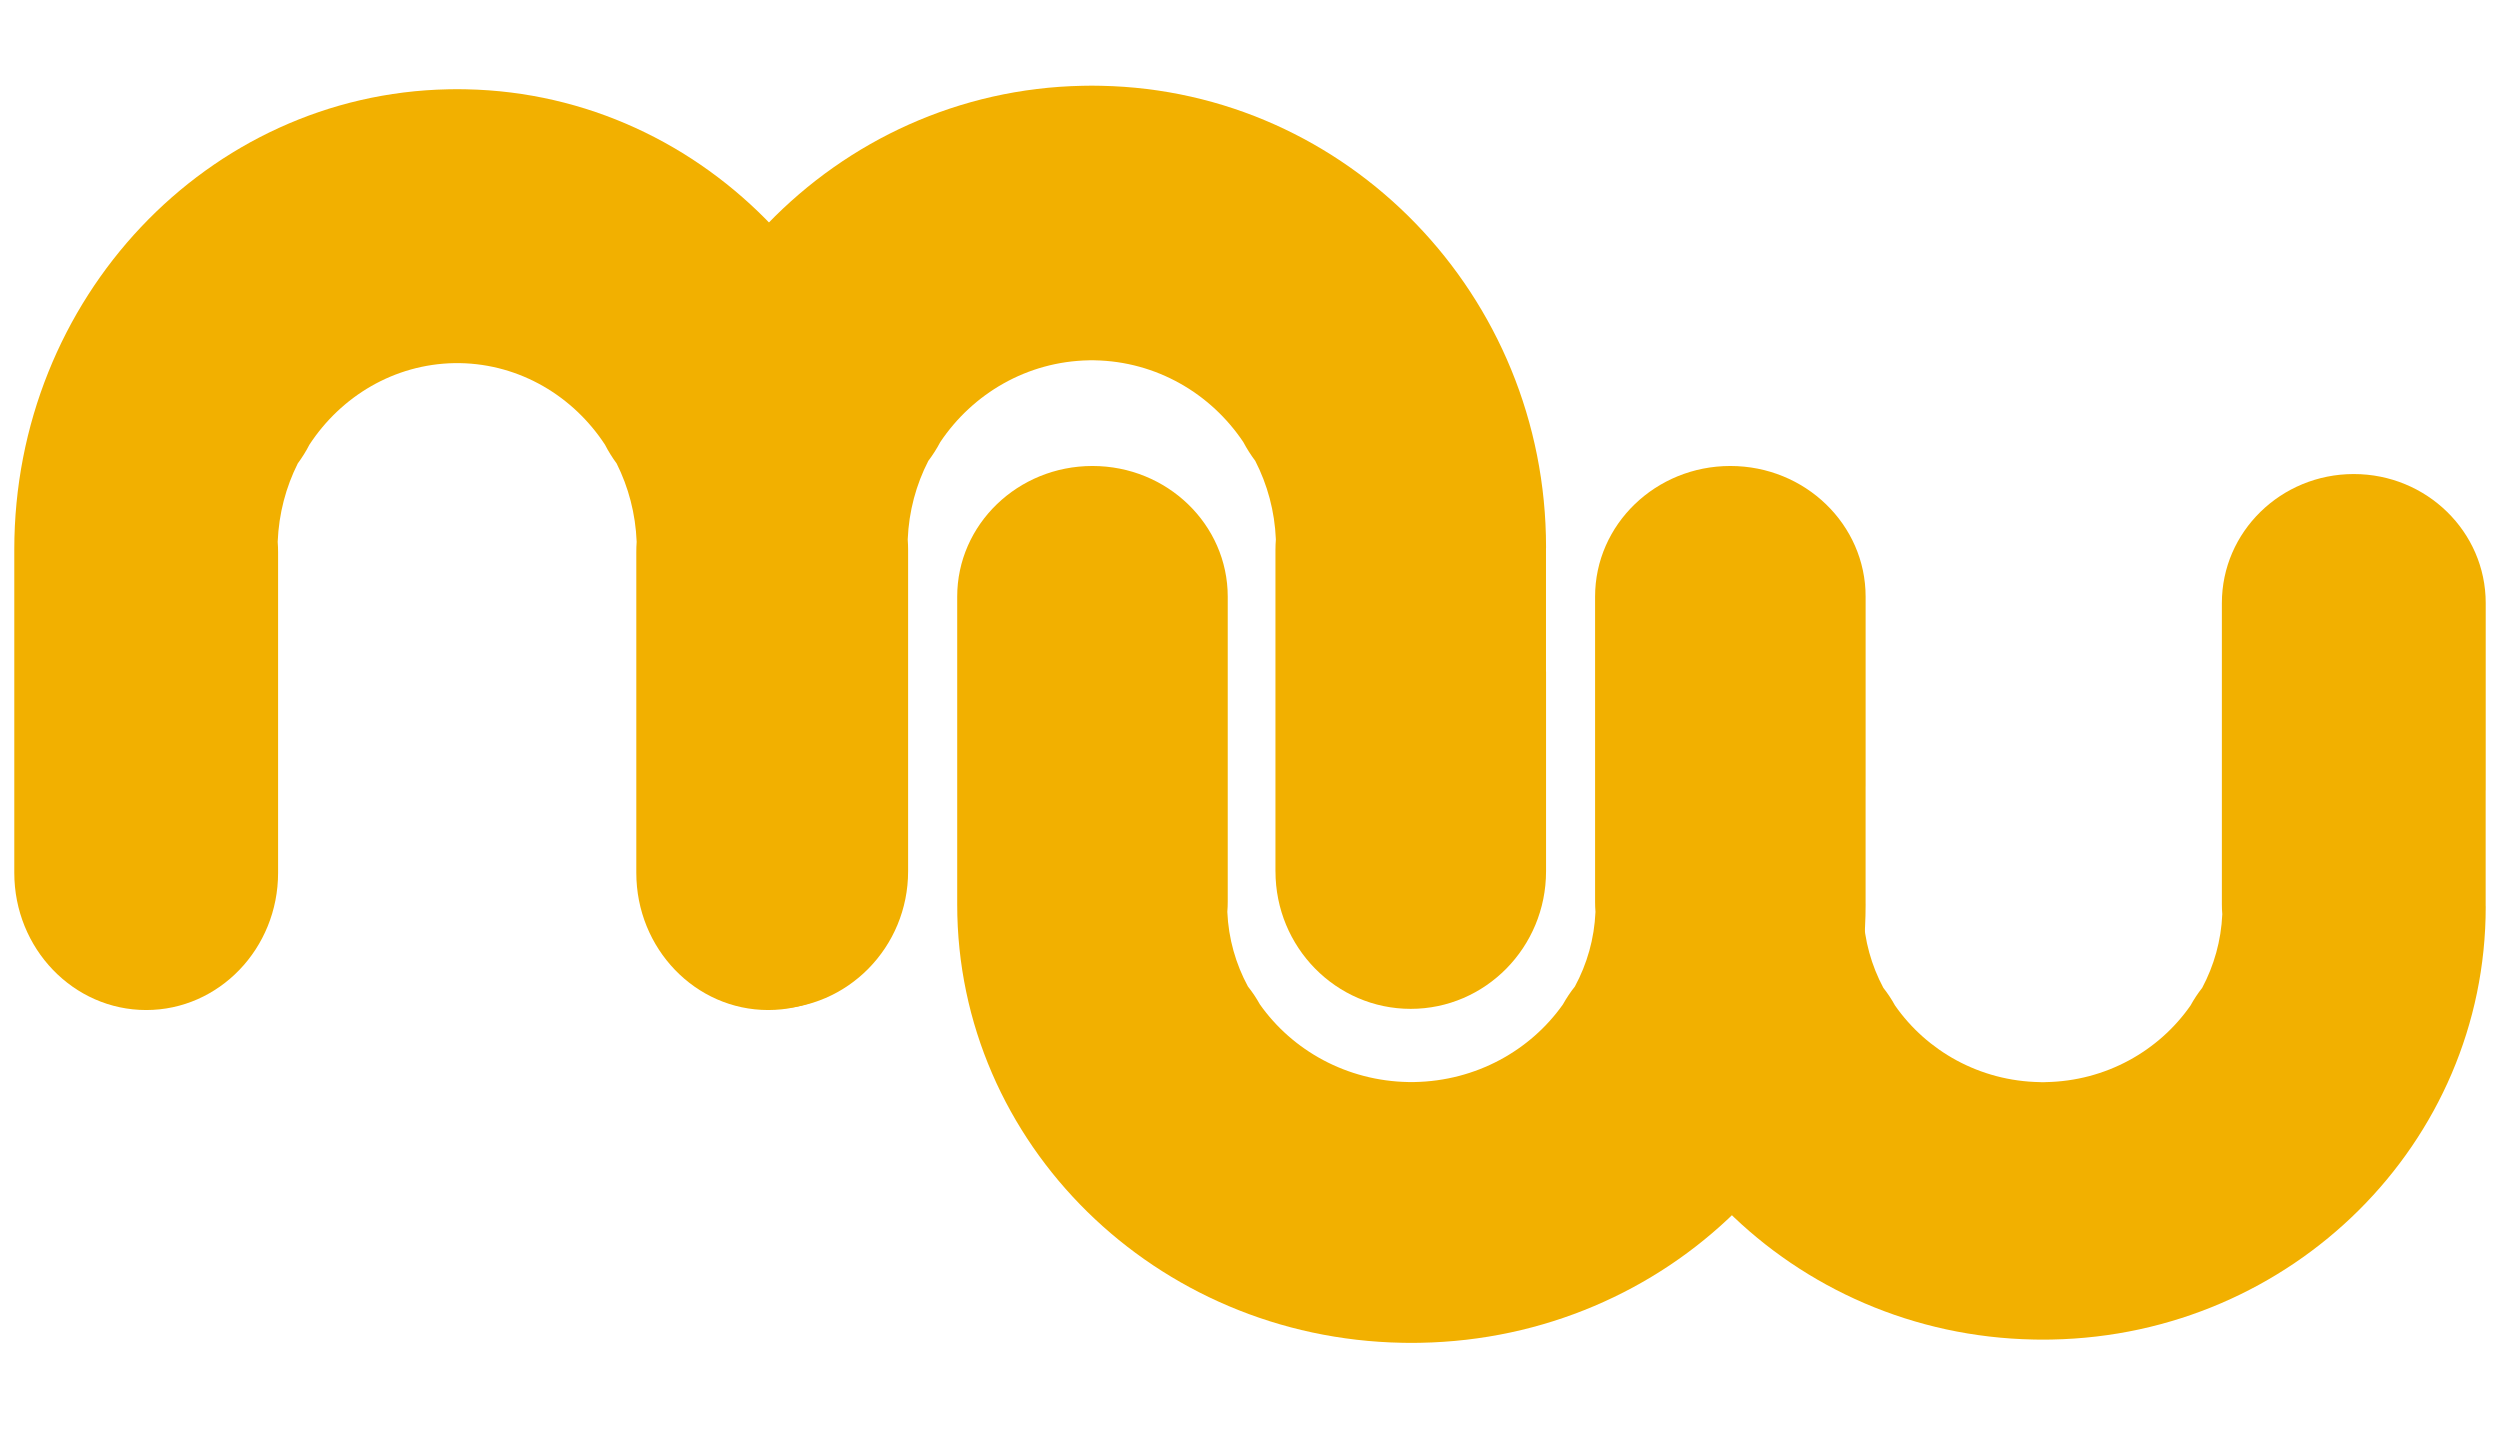 <?xml version="1.0" encoding="UTF-8" standalone="no"?><!DOCTYPE svg PUBLIC "-//W3C//DTD SVG 1.1//EN" "http://www.w3.org/Graphics/SVG/1.1/DTD/svg11.dtd"><svg width="100%" height="100%" viewBox="0 0 175 100" version="1.1" xmlns="http://www.w3.org/2000/svg" xmlns:xlink="http://www.w3.org/1999/xlink" xml:space="preserve" xmlns:serif="http://www.serif.com/" style="fill-rule:evenodd;clip-rule:evenodd;stroke-linejoin:round;stroke-miterlimit:1.414;"><g><path d="M98.769,94.002l-0.097,0c-0.173,0 -0.348,-0.003 -0.519,-0.007c-17.261,-0.316 -31.149,-13.93 -31.149,-30.68l0,-0.105l0,-0.081l0,-8.073l0,-0.024l0,-13.265c0,-5.051 4.241,-9.148 9.469,-9.148c5.229,0 9.469,4.097 9.469,9.148l0,-0.018l0,21.38c0,0.237 -0.01,0.475 -0.029,0.704c0.081,1.881 0.593,3.65 1.443,5.222c0.312,0.392 0.591,0.811 0.837,1.253c2.274,3.224 6.077,5.36 10.401,5.435l0.082,0.001l0.246,0l0.079,-0.001c4.326,-0.075 8.128,-2.211 10.404,-5.435c0.247,-0.442 0.526,-0.861 0.838,-1.253c0.849,-1.572 1.36,-3.341 1.44,-5.222c-0.018,-0.229 -0.027,-0.467 -0.027,-0.704l0,-21.356l0,-0.024l0,0.018c0,-5.051 4.24,-9.148 9.469,-9.148c5.231,0 9.469,4.097 9.469,9.148l0,13.265l-0.002,0.024l0,8.154l0.002,0.105c0,16.75 -13.89,30.364 -31.148,30.68c-0.174,0.004 -0.345,0.007 -0.52,0.007l-0.097,0l-0.029,0l-0.031,0Z" style="fill:#f2b000;fill-rule:nonzero;"/><path d="M76.395,5.998l-0.097,0c-0.173,0 -0.346,0.003 -0.518,0.007c-17.26,0.334 -31.15,14.667 -31.15,32.301l0.002,0.109l-0.002,0.086l0,22.489c0,5.318 4.241,9.63 9.469,9.63c5.229,0 9.469,-4.312 9.469,-9.63l0,0.017l0,-0.022l0,-22.484c0,-0.25 -0.009,-0.5 -0.027,-0.742c0.08,-1.979 0.591,-3.841 1.441,-5.497c0.312,-0.412 0.594,-0.855 0.839,-1.319c2.274,-3.394 6.077,-5.642 10.403,-5.721l0.08,-0.004l0.244,0l0.08,0.004c4.325,0.079 8.129,2.327 10.403,5.721c0.246,0.464 0.529,0.907 0.839,1.319c0.848,1.656 1.361,3.518 1.441,5.497c-0.018,0.242 -0.029,0.492 -0.029,0.742l0,22.484l0.002,0.022l0,-0.017c0,5.318 4.238,9.63 9.467,9.63c5.229,0 9.473,-4.312 9.473,-9.63l0,-13.965l-0.004,-0.025l0,-8.499l0,-0.086l0.004,-0.109c0,-17.634 -13.894,-31.967 -31.151,-32.301c-0.173,-0.004 -0.346,-0.007 -0.519,-0.007l-0.097,0l-0.031,0l-0.031,0Z" style="fill:#f2b000;fill-rule:nonzero;"/><path d="M31.973,6.244l-0.093,0c-0.171,0 -0.339,0.004 -0.509,0.007c-16.829,0.334 -30.371,14.629 -30.371,32.219l0,22.626c0,5.305 4.135,9.606 9.234,9.606c5.095,0 9.232,-4.301 9.232,-9.606l0,0.02l0,-0.026l0,-22.427c0,-0.248 -0.009,-0.497 -0.028,-0.738c0.079,-1.974 0.577,-3.832 1.405,-5.483c0.304,-0.414 0.58,-0.853 0.817,-1.316c2.219,-3.387 5.927,-5.63 10.144,-5.707l0.08,-0.002l0.241,0l0.076,0.002c4.217,0.077 7.926,2.32 10.146,5.707c0.237,0.463 0.512,0.902 0.817,1.316c0.826,1.651 1.324,3.509 1.402,5.483c-0.018,0.241 -0.025,0.49 -0.025,0.738l0,22.453l0,-0.02c0,5.305 4.134,9.606 9.234,9.606c5.099,0 9.233,-4.301 9.233,-9.606l0,-13.927l-0.001,-0.027l0,-8.479l0,-0.082l0.001,-0.111c0,-17.59 -13.545,-31.885 -30.373,-32.219c-0.169,-0.003 -0.337,-0.007 -0.509,-0.007l-0.094,0l-0.028,0l-0.031,0Z" style="fill:#f2b000;fill-rule:nonzero;"/><path d="M142.965,93.774l-0.093,0c-0.172,0 -0.339,-0.003 -0.509,-0.007c-16.83,-0.312 -30.373,-13.751 -30.373,-30.286l0.002,-0.104l-0.002,-0.078l0,-7.97l0,-0.024l0,-13.093c0,-4.988 4.136,-9.029 9.233,-9.029c5.1,0 9.234,4.041 9.234,9.029l0,-0.018l0,21.105c0,0.235 -0.009,0.469 -0.029,0.695c0.08,1.855 0.578,3.602 1.406,5.154c0.303,0.388 0.58,0.802 0.817,1.236c2.22,3.185 5.928,5.293 10.144,5.364l0.079,0.004l0.24,0l0.079,-0.004c4.216,-0.071 7.924,-2.179 10.144,-5.364c0.239,-0.434 0.512,-0.848 0.817,-1.236c0.826,-1.552 1.326,-3.299 1.406,-5.154c-0.02,-0.226 -0.029,-0.46 -0.029,-0.695l0,-21.083l0,-0.022l0,0.018c0,-4.988 4.134,-9.029 9.233,-9.029c5.098,0 9.236,4.041 9.236,9.029l0,13.093l-0.004,0.024l0,8.048l0.004,0.104c0,16.535 -13.547,29.974 -30.375,30.286c-0.168,0.004 -0.337,0.007 -0.509,0.007l-0.093,0l-0.029,0l-0.029,0Z" style="fill:#f2b000;fill-rule:nonzero;"/></g></svg>